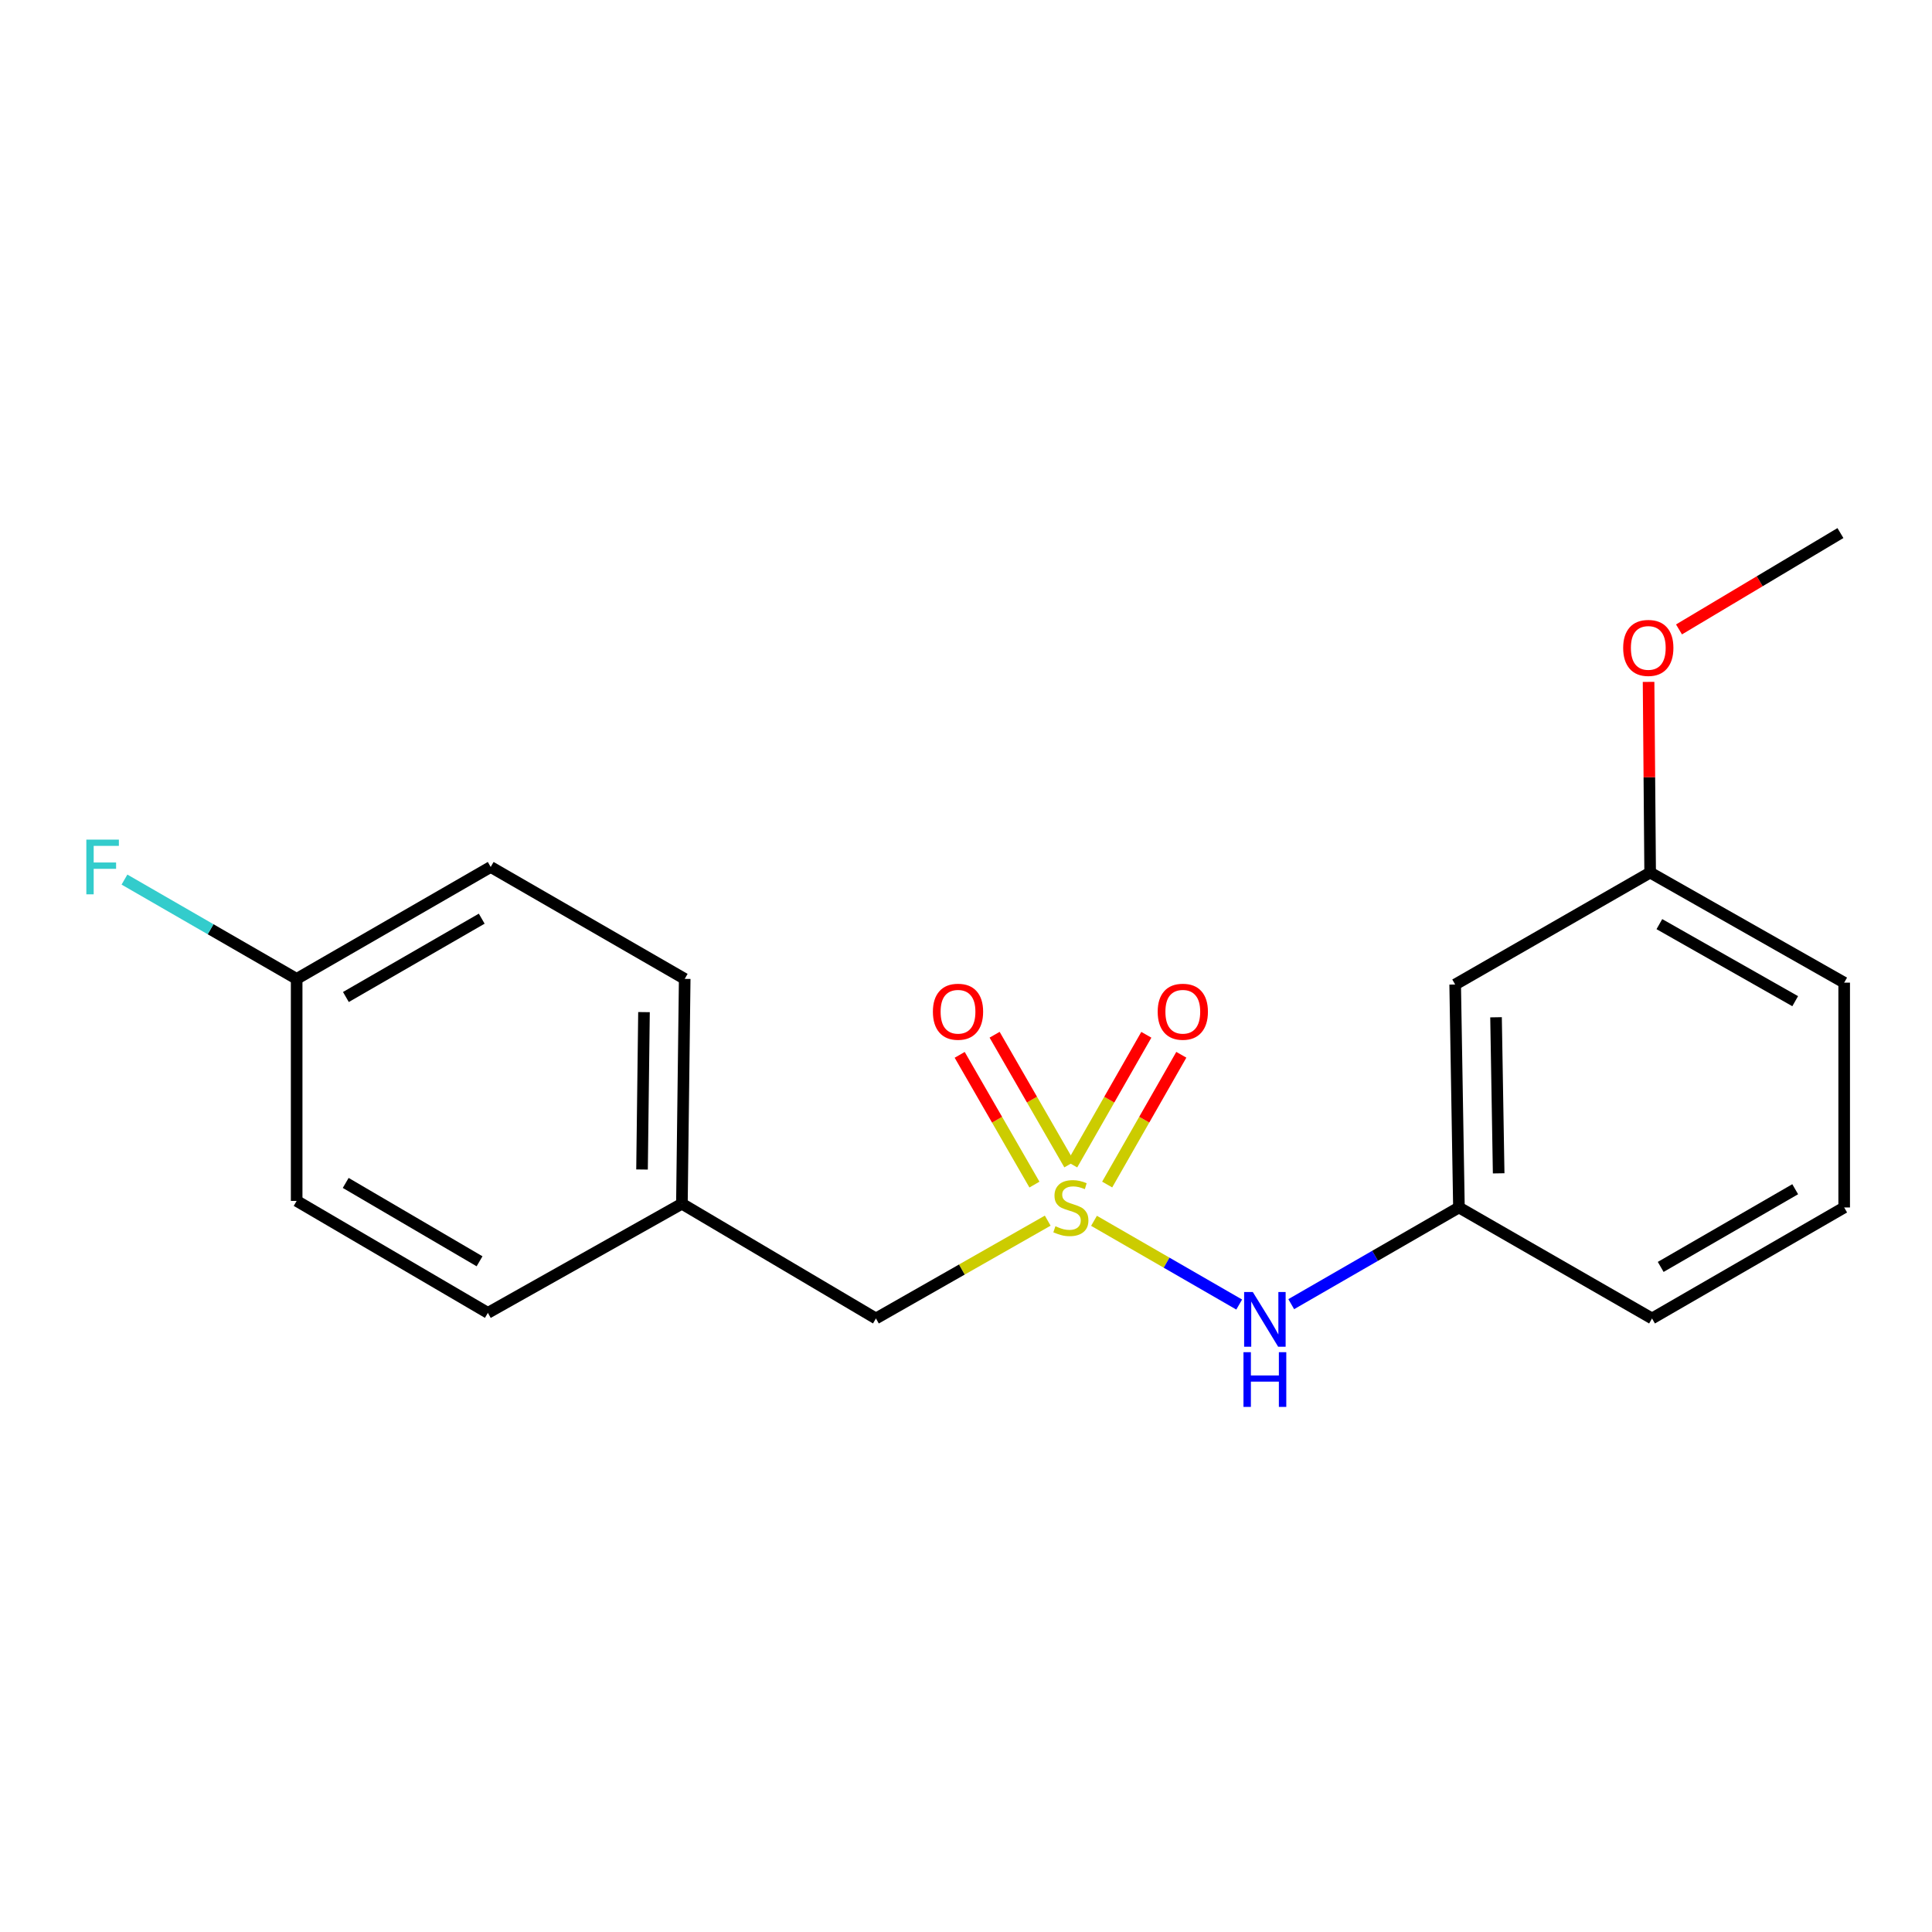 <?xml version='1.0' encoding='iso-8859-1'?>
<svg version='1.1' baseProfile='full'
              xmlns='http://www.w3.org/2000/svg'
                      xmlns:rdkit='http://www.rdkit.org/xml'
                      xmlns:xlink='http://www.w3.org/1999/xlink'
                  xml:space='preserve'
width='1000px' height='1000px' viewBox='0 0 1000 1000'>
<!-- END OF HEADER -->
<rect style='opacity:1.0;fill:#FFFFFF;stroke:none' width='1000' height='1000' x='0' y='0'> </rect>
<path class='bond-0' d='M 566.258,631.891 L 603.833,653.561' style='fill:none;fill-rule:evenodd;stroke:#CCCC00;stroke-width:6px;stroke-linecap:butt;stroke-linejoin:miter;stroke-opacity:1' />
<path class='bond-0' d='M 603.833,653.561 L 641.408,675.232' style='fill:none;fill-rule:evenodd;stroke:#0000FF;stroke-width:6px;stroke-linecap:butt;stroke-linejoin:miter;stroke-opacity:1' />
<path class='bond-1' d='M 573.072,613.117 L 592.262,579.535' style='fill:none;fill-rule:evenodd;stroke:#CCCC00;stroke-width:6px;stroke-linecap:butt;stroke-linejoin:miter;stroke-opacity:1' />
<path class='bond-1' d='M 592.262,579.535 L 611.452,545.952' style='fill:none;fill-rule:evenodd;stroke:#FF0000;stroke-width:6px;stroke-linecap:butt;stroke-linejoin:miter;stroke-opacity:1' />
<path class='bond-1' d='M 554.962,602.769 L 574.152,569.186' style='fill:none;fill-rule:evenodd;stroke:#CCCC00;stroke-width:6px;stroke-linecap:butt;stroke-linejoin:miter;stroke-opacity:1' />
<path class='bond-1' d='M 574.152,569.186 L 593.342,535.604' style='fill:none;fill-rule:evenodd;stroke:#FF0000;stroke-width:6px;stroke-linecap:butt;stroke-linejoin:miter;stroke-opacity:1' />
<path class='bond-2' d='M 553.497,602.731 L 534.153,569.154' style='fill:none;fill-rule:evenodd;stroke:#CCCC00;stroke-width:6px;stroke-linecap:butt;stroke-linejoin:miter;stroke-opacity:1' />
<path class='bond-2' d='M 534.153,569.154 L 514.808,535.577' style='fill:none;fill-rule:evenodd;stroke:#FF0000;stroke-width:6px;stroke-linecap:butt;stroke-linejoin:miter;stroke-opacity:1' />
<path class='bond-2' d='M 535.423,613.143 L 516.079,579.566' style='fill:none;fill-rule:evenodd;stroke:#CCCC00;stroke-width:6px;stroke-linecap:butt;stroke-linejoin:miter;stroke-opacity:1' />
<path class='bond-2' d='M 516.079,579.566 L 496.735,545.989' style='fill:none;fill-rule:evenodd;stroke:#FF0000;stroke-width:6px;stroke-linecap:butt;stroke-linejoin:miter;stroke-opacity:1' />
<path class='bond-3' d='M 542.298,631.806 L 497.841,657.12' style='fill:none;fill-rule:evenodd;stroke:#CCCC00;stroke-width:6px;stroke-linecap:butt;stroke-linejoin:miter;stroke-opacity:1' />
<path class='bond-3' d='M 497.841,657.12 L 453.385,682.435' style='fill:none;fill-rule:evenodd;stroke:#000000;stroke-width:6px;stroke-linecap:butt;stroke-linejoin:miter;stroke-opacity:1' />
<path class='bond-4' d='M 668.339,675.034 L 711.741,650.008' style='fill:none;fill-rule:evenodd;stroke:#0000FF;stroke-width:6px;stroke-linecap:butt;stroke-linejoin:miter;stroke-opacity:1' />
<path class='bond-4' d='M 711.741,650.008 L 755.143,624.982' style='fill:none;fill-rule:evenodd;stroke:#000000;stroke-width:6px;stroke-linecap:butt;stroke-linejoin:miter;stroke-opacity:1' />
<path class='bond-6' d='M 453.385,682.435 L 352.954,623.047' style='fill:none;fill-rule:evenodd;stroke:#000000;stroke-width:6px;stroke-linecap:butt;stroke-linejoin:miter;stroke-opacity:1' />
<path class='bond-5' d='M 755.143,624.982 L 753.196,509.58' style='fill:none;fill-rule:evenodd;stroke:#000000;stroke-width:6px;stroke-linecap:butt;stroke-linejoin:miter;stroke-opacity:1' />
<path class='bond-5' d='M 775.706,607.32 L 774.343,526.538' style='fill:none;fill-rule:evenodd;stroke:#000000;stroke-width:6px;stroke-linecap:butt;stroke-linejoin:miter;stroke-opacity:1' />
<path class='bond-16' d='M 755.143,624.982 L 855.088,682.435' style='fill:none;fill-rule:evenodd;stroke:#000000;stroke-width:6px;stroke-linecap:butt;stroke-linejoin:miter;stroke-opacity:1' />
<path class='bond-7' d='M 753.196,509.58 L 854.114,451.641' style='fill:none;fill-rule:evenodd;stroke:#000000;stroke-width:6px;stroke-linecap:butt;stroke-linejoin:miter;stroke-opacity:1' />
<path class='bond-12' d='M 352.954,623.047 L 252.523,679.538' style='fill:none;fill-rule:evenodd;stroke:#000000;stroke-width:6px;stroke-linecap:butt;stroke-linejoin:miter;stroke-opacity:1' />
<path class='bond-13' d='M 352.954,623.047 L 354.403,506.671' style='fill:none;fill-rule:evenodd;stroke:#000000;stroke-width:6px;stroke-linecap:butt;stroke-linejoin:miter;stroke-opacity:1' />
<path class='bond-13' d='M 332.315,605.331 L 333.329,523.868' style='fill:none;fill-rule:evenodd;stroke:#000000;stroke-width:6px;stroke-linecap:butt;stroke-linejoin:miter;stroke-opacity:1' />
<path class='bond-14' d='M 854.114,451.641 L 853.706,402.293' style='fill:none;fill-rule:evenodd;stroke:#000000;stroke-width:6px;stroke-linecap:butt;stroke-linejoin:miter;stroke-opacity:1' />
<path class='bond-14' d='M 853.706,402.293 L 853.298,352.945' style='fill:none;fill-rule:evenodd;stroke:#FF0000;stroke-width:6px;stroke-linecap:butt;stroke-linejoin:miter;stroke-opacity:1' />
<path class='bond-20' d='M 854.114,451.641 L 954.545,508.618' style='fill:none;fill-rule:evenodd;stroke:#000000;stroke-width:6px;stroke-linecap:butt;stroke-linejoin:miter;stroke-opacity:1' />
<path class='bond-20' d='M 858.887,478.329 L 929.188,518.213' style='fill:none;fill-rule:evenodd;stroke:#000000;stroke-width:6px;stroke-linecap:butt;stroke-linejoin:miter;stroke-opacity:1' />
<path class='bond-8' d='M 153.551,506.671 L 253.983,448.744' style='fill:none;fill-rule:evenodd;stroke:#000000;stroke-width:6px;stroke-linecap:butt;stroke-linejoin:miter;stroke-opacity:1' />
<path class='bond-8' d='M 179.038,516.05 L 249.339,475.501' style='fill:none;fill-rule:evenodd;stroke:#000000;stroke-width:6px;stroke-linecap:butt;stroke-linejoin:miter;stroke-opacity:1' />
<path class='bond-9' d='M 153.551,506.671 L 108.989,480.971' style='fill:none;fill-rule:evenodd;stroke:#000000;stroke-width:6px;stroke-linecap:butt;stroke-linejoin:miter;stroke-opacity:1' />
<path class='bond-9' d='M 108.989,480.971 L 64.427,455.272' style='fill:none;fill-rule:evenodd;stroke:#33CCCC;stroke-width:6px;stroke-linecap:butt;stroke-linejoin:miter;stroke-opacity:1' />
<path class='bond-19' d='M 153.551,506.671 L 153.551,621.587' style='fill:none;fill-rule:evenodd;stroke:#000000;stroke-width:6px;stroke-linecap:butt;stroke-linejoin:miter;stroke-opacity:1' />
<path class='bond-10' d='M 153.551,621.587 L 252.523,679.538' style='fill:none;fill-rule:evenodd;stroke:#000000;stroke-width:6px;stroke-linecap:butt;stroke-linejoin:miter;stroke-opacity:1' />
<path class='bond-10' d='M 178.936,612.28 L 248.216,652.846' style='fill:none;fill-rule:evenodd;stroke:#000000;stroke-width:6px;stroke-linecap:butt;stroke-linejoin:miter;stroke-opacity:1' />
<path class='bond-11' d='M 253.983,448.744 L 354.403,506.671' style='fill:none;fill-rule:evenodd;stroke:#000000;stroke-width:6px;stroke-linecap:butt;stroke-linejoin:miter;stroke-opacity:1' />
<path class='bond-18' d='M 869.048,325.788 L 910.829,300.85' style='fill:none;fill-rule:evenodd;stroke:#FF0000;stroke-width:6px;stroke-linecap:butt;stroke-linejoin:miter;stroke-opacity:1' />
<path class='bond-18' d='M 910.829,300.85 L 952.61,275.912' style='fill:none;fill-rule:evenodd;stroke:#000000;stroke-width:6px;stroke-linecap:butt;stroke-linejoin:miter;stroke-opacity:1' />
<path class='bond-15' d='M 954.545,624.982 L 855.088,682.435' style='fill:none;fill-rule:evenodd;stroke:#000000;stroke-width:6px;stroke-linecap:butt;stroke-linejoin:miter;stroke-opacity:1' />
<path class='bond-15' d='M 929.194,615.539 L 859.573,655.756' style='fill:none;fill-rule:evenodd;stroke:#000000;stroke-width:6px;stroke-linecap:butt;stroke-linejoin:miter;stroke-opacity:1' />
<path class='bond-17' d='M 954.545,624.982 L 954.545,508.618' style='fill:none;fill-rule:evenodd;stroke:#000000;stroke-width:6px;stroke-linecap:butt;stroke-linejoin:miter;stroke-opacity:1' />
<path  class='atom-0' d='M 546.28 634.702
Q 546.6 634.822, 547.92 635.382
Q 549.24 635.942, 550.68 636.302
Q 552.16 636.622, 553.6 636.622
Q 556.28 636.622, 557.84 635.342
Q 559.4 634.022, 559.4 631.742
Q 559.4 630.182, 558.6 629.222
Q 557.84 628.262, 556.64 627.742
Q 555.44 627.222, 553.44 626.622
Q 550.92 625.862, 549.4 625.142
Q 547.92 624.422, 546.84 622.902
Q 545.8 621.382, 545.8 618.822
Q 545.8 615.262, 548.2 613.062
Q 550.64 610.862, 555.44 610.862
Q 558.72 610.862, 562.44 612.422
L 561.52 615.502
Q 558.12 614.102, 555.56 614.102
Q 552.8 614.102, 551.28 615.262
Q 549.76 616.382, 549.8 618.342
Q 549.8 619.862, 550.56 620.782
Q 551.36 621.702, 552.48 622.222
Q 553.64 622.742, 555.56 623.342
Q 558.12 624.142, 559.64 624.942
Q 561.16 625.742, 562.24 627.382
Q 563.36 628.982, 563.36 631.742
Q 563.36 635.662, 560.72 637.782
Q 558.12 639.862, 553.76 639.862
Q 551.24 639.862, 549.32 639.302
Q 547.44 638.782, 545.2 637.862
L 546.28 634.702
' fill='#CCCC00'/>
<path  class='atom-1' d='M 648.44 668.738
L 657.72 683.738
Q 658.64 685.218, 660.12 687.898
Q 661.6 690.578, 661.68 690.738
L 661.68 668.738
L 665.44 668.738
L 665.44 697.058
L 661.56 697.058
L 651.6 680.658
Q 650.44 678.738, 649.2 676.538
Q 648 674.338, 647.64 673.658
L 647.64 697.058
L 643.96 697.058
L 643.96 668.738
L 648.44 668.738
' fill='#0000FF'/>
<path  class='atom-1' d='M 643.62 699.89
L 647.46 699.89
L 647.46 711.93
L 661.94 711.93
L 661.94 699.89
L 665.78 699.89
L 665.78 728.21
L 661.94 728.21
L 661.94 715.13
L 647.46 715.13
L 647.46 728.21
L 643.62 728.21
L 643.62 699.89
' fill='#0000FF'/>
<path  class='atom-2' d='M 599.219 523.669
Q 599.219 516.869, 602.579 513.069
Q 605.939 509.269, 612.219 509.269
Q 618.499 509.269, 621.859 513.069
Q 625.219 516.869, 625.219 523.669
Q 625.219 530.549, 621.819 534.469
Q 618.419 538.349, 612.219 538.349
Q 605.979 538.349, 602.579 534.469
Q 599.219 530.589, 599.219 523.669
M 612.219 535.149
Q 616.539 535.149, 618.859 532.269
Q 621.219 529.349, 621.219 523.669
Q 621.219 518.109, 618.859 515.309
Q 616.539 512.469, 612.219 512.469
Q 607.899 512.469, 605.539 515.269
Q 603.219 518.069, 603.219 523.669
Q 603.219 529.389, 605.539 532.269
Q 607.899 535.149, 612.219 535.149
' fill='#FF0000'/>
<path  class='atom-3' d='M 482.866 523.669
Q 482.866 516.869, 486.226 513.069
Q 489.586 509.269, 495.866 509.269
Q 502.146 509.269, 505.506 513.069
Q 508.866 516.869, 508.866 523.669
Q 508.866 530.549, 505.466 534.469
Q 502.066 538.349, 495.866 538.349
Q 489.626 538.349, 486.226 534.469
Q 482.866 530.589, 482.866 523.669
M 495.866 535.149
Q 500.186 535.149, 502.506 532.269
Q 504.866 529.349, 504.866 523.669
Q 504.866 518.109, 502.506 515.309
Q 500.186 512.469, 495.866 512.469
Q 491.546 512.469, 489.186 515.269
Q 486.866 518.069, 486.866 523.669
Q 486.866 529.389, 489.186 532.269
Q 491.546 535.149, 495.866 535.149
' fill='#FF0000'/>
<path  class='atom-10' d='M 44.689 434.584
L 61.529 434.584
L 61.529 437.824
L 48.489 437.824
L 48.489 446.424
L 60.089 446.424
L 60.089 449.704
L 48.489 449.704
L 48.489 462.904
L 44.689 462.904
L 44.689 434.584
' fill='#33CCCC'/>
<path  class='atom-15' d='M 840.152 335.356
Q 840.152 328.556, 843.512 324.756
Q 846.872 320.956, 853.152 320.956
Q 859.432 320.956, 862.792 324.756
Q 866.152 328.556, 866.152 335.356
Q 866.152 342.236, 862.752 346.156
Q 859.352 350.036, 853.152 350.036
Q 846.912 350.036, 843.512 346.156
Q 840.152 342.276, 840.152 335.356
M 853.152 346.836
Q 857.472 346.836, 859.792 343.956
Q 862.152 341.036, 862.152 335.356
Q 862.152 329.796, 859.792 326.996
Q 857.472 324.156, 853.152 324.156
Q 848.832 324.156, 846.472 326.956
Q 844.152 329.756, 844.152 335.356
Q 844.152 341.076, 846.472 343.956
Q 848.832 346.836, 853.152 346.836
' fill='#FF0000'/>
</svg>
